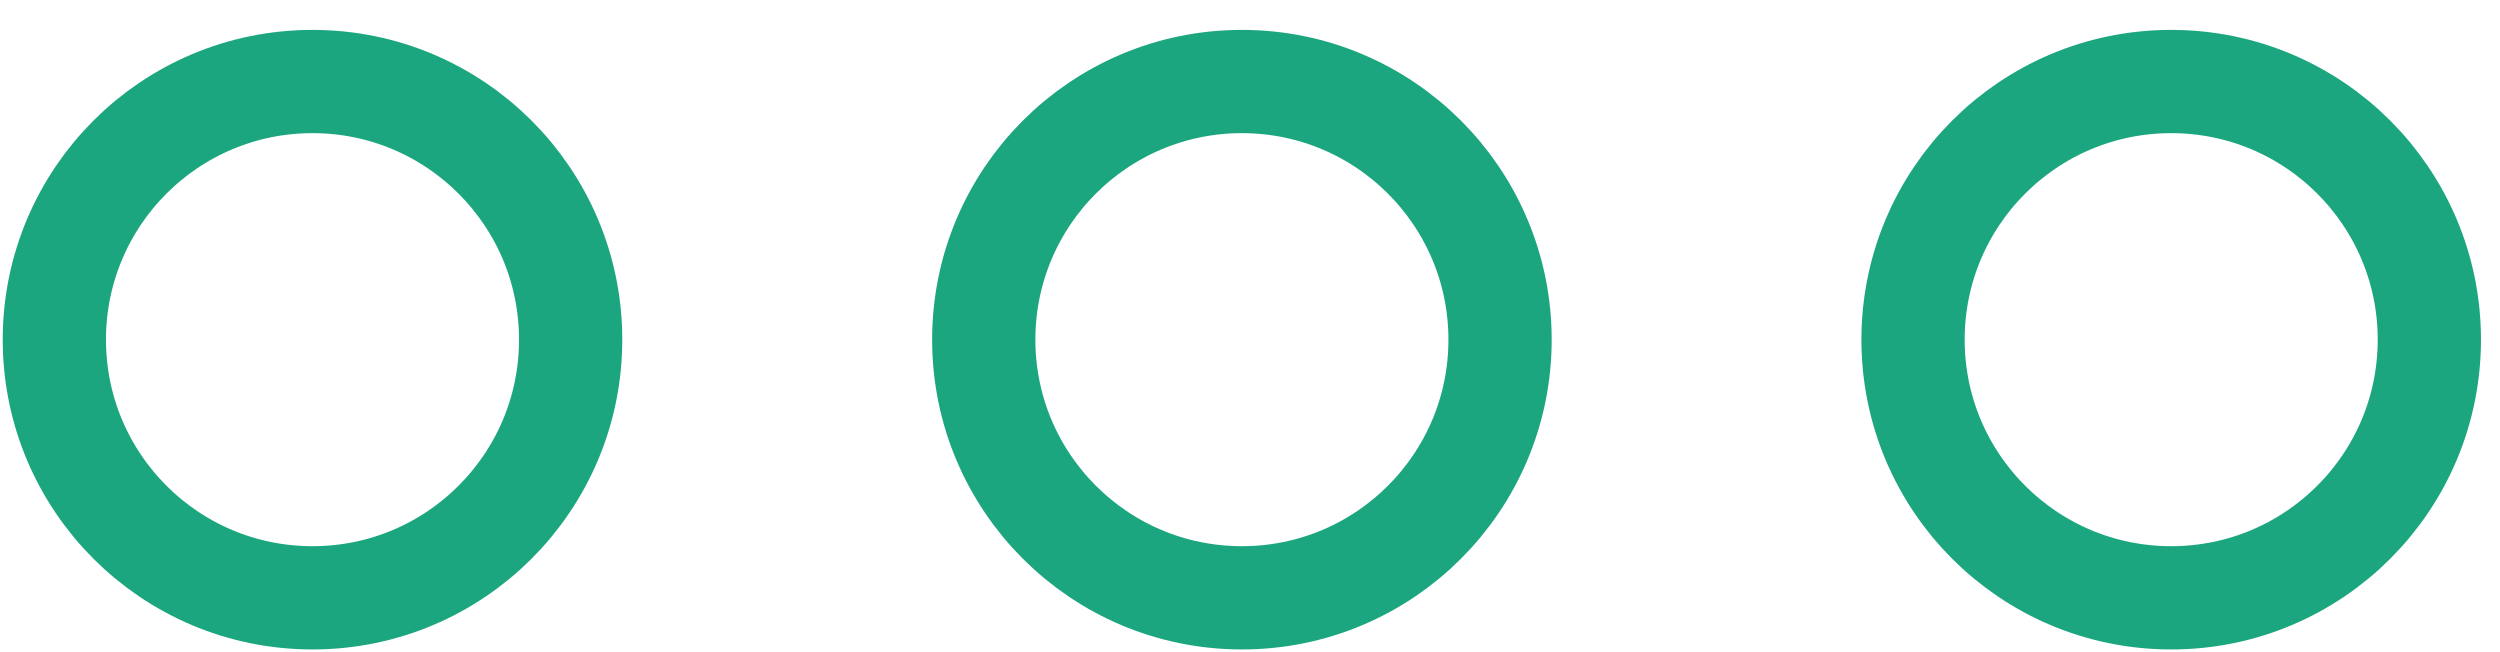 <svg width="46" height="12" viewBox="0 0 46 12" fill="none" xmlns="http://www.w3.org/2000/svg">
<path fill-rule="evenodd" clip-rule="evenodd" d="M10.5 6.25C10.5 8.874 8.374 11 5.75 11C3.126 11 1 8.874 1 6.25C1 3.626 3.126 1.5 5.75 1.5C8.374 1.5 10.5 3.626 10.5 6.25V6.25Z" stroke="#1CA67F" stroke-width="1.9" stroke-linecap="round" stroke-linejoin="round"/>
<path fill-rule="evenodd" clip-rule="evenodd" d="M27.601 6.25C27.601 8.874 25.474 11 22.851 11C20.227 11 18.101 8.874 18.101 6.25C18.101 3.626 20.227 1.5 22.851 1.5C25.474 1.5 27.601 3.626 27.601 6.25V6.25Z" stroke="#1CA67F" stroke-width="1.9" stroke-linecap="round" stroke-linejoin="round"/>
<path fill-rule="evenodd" clip-rule="evenodd" d="M44.7 6.25C44.7 8.874 42.574 11 39.95 11C37.326 11 35.2 8.874 35.2 6.25C35.2 3.626 37.326 1.5 39.95 1.5C42.574 1.5 44.7 3.626 44.7 6.25V6.25Z" stroke="#1CA67F" stroke-width="1.9" stroke-linecap="round" stroke-linejoin="round"/>
</svg>
